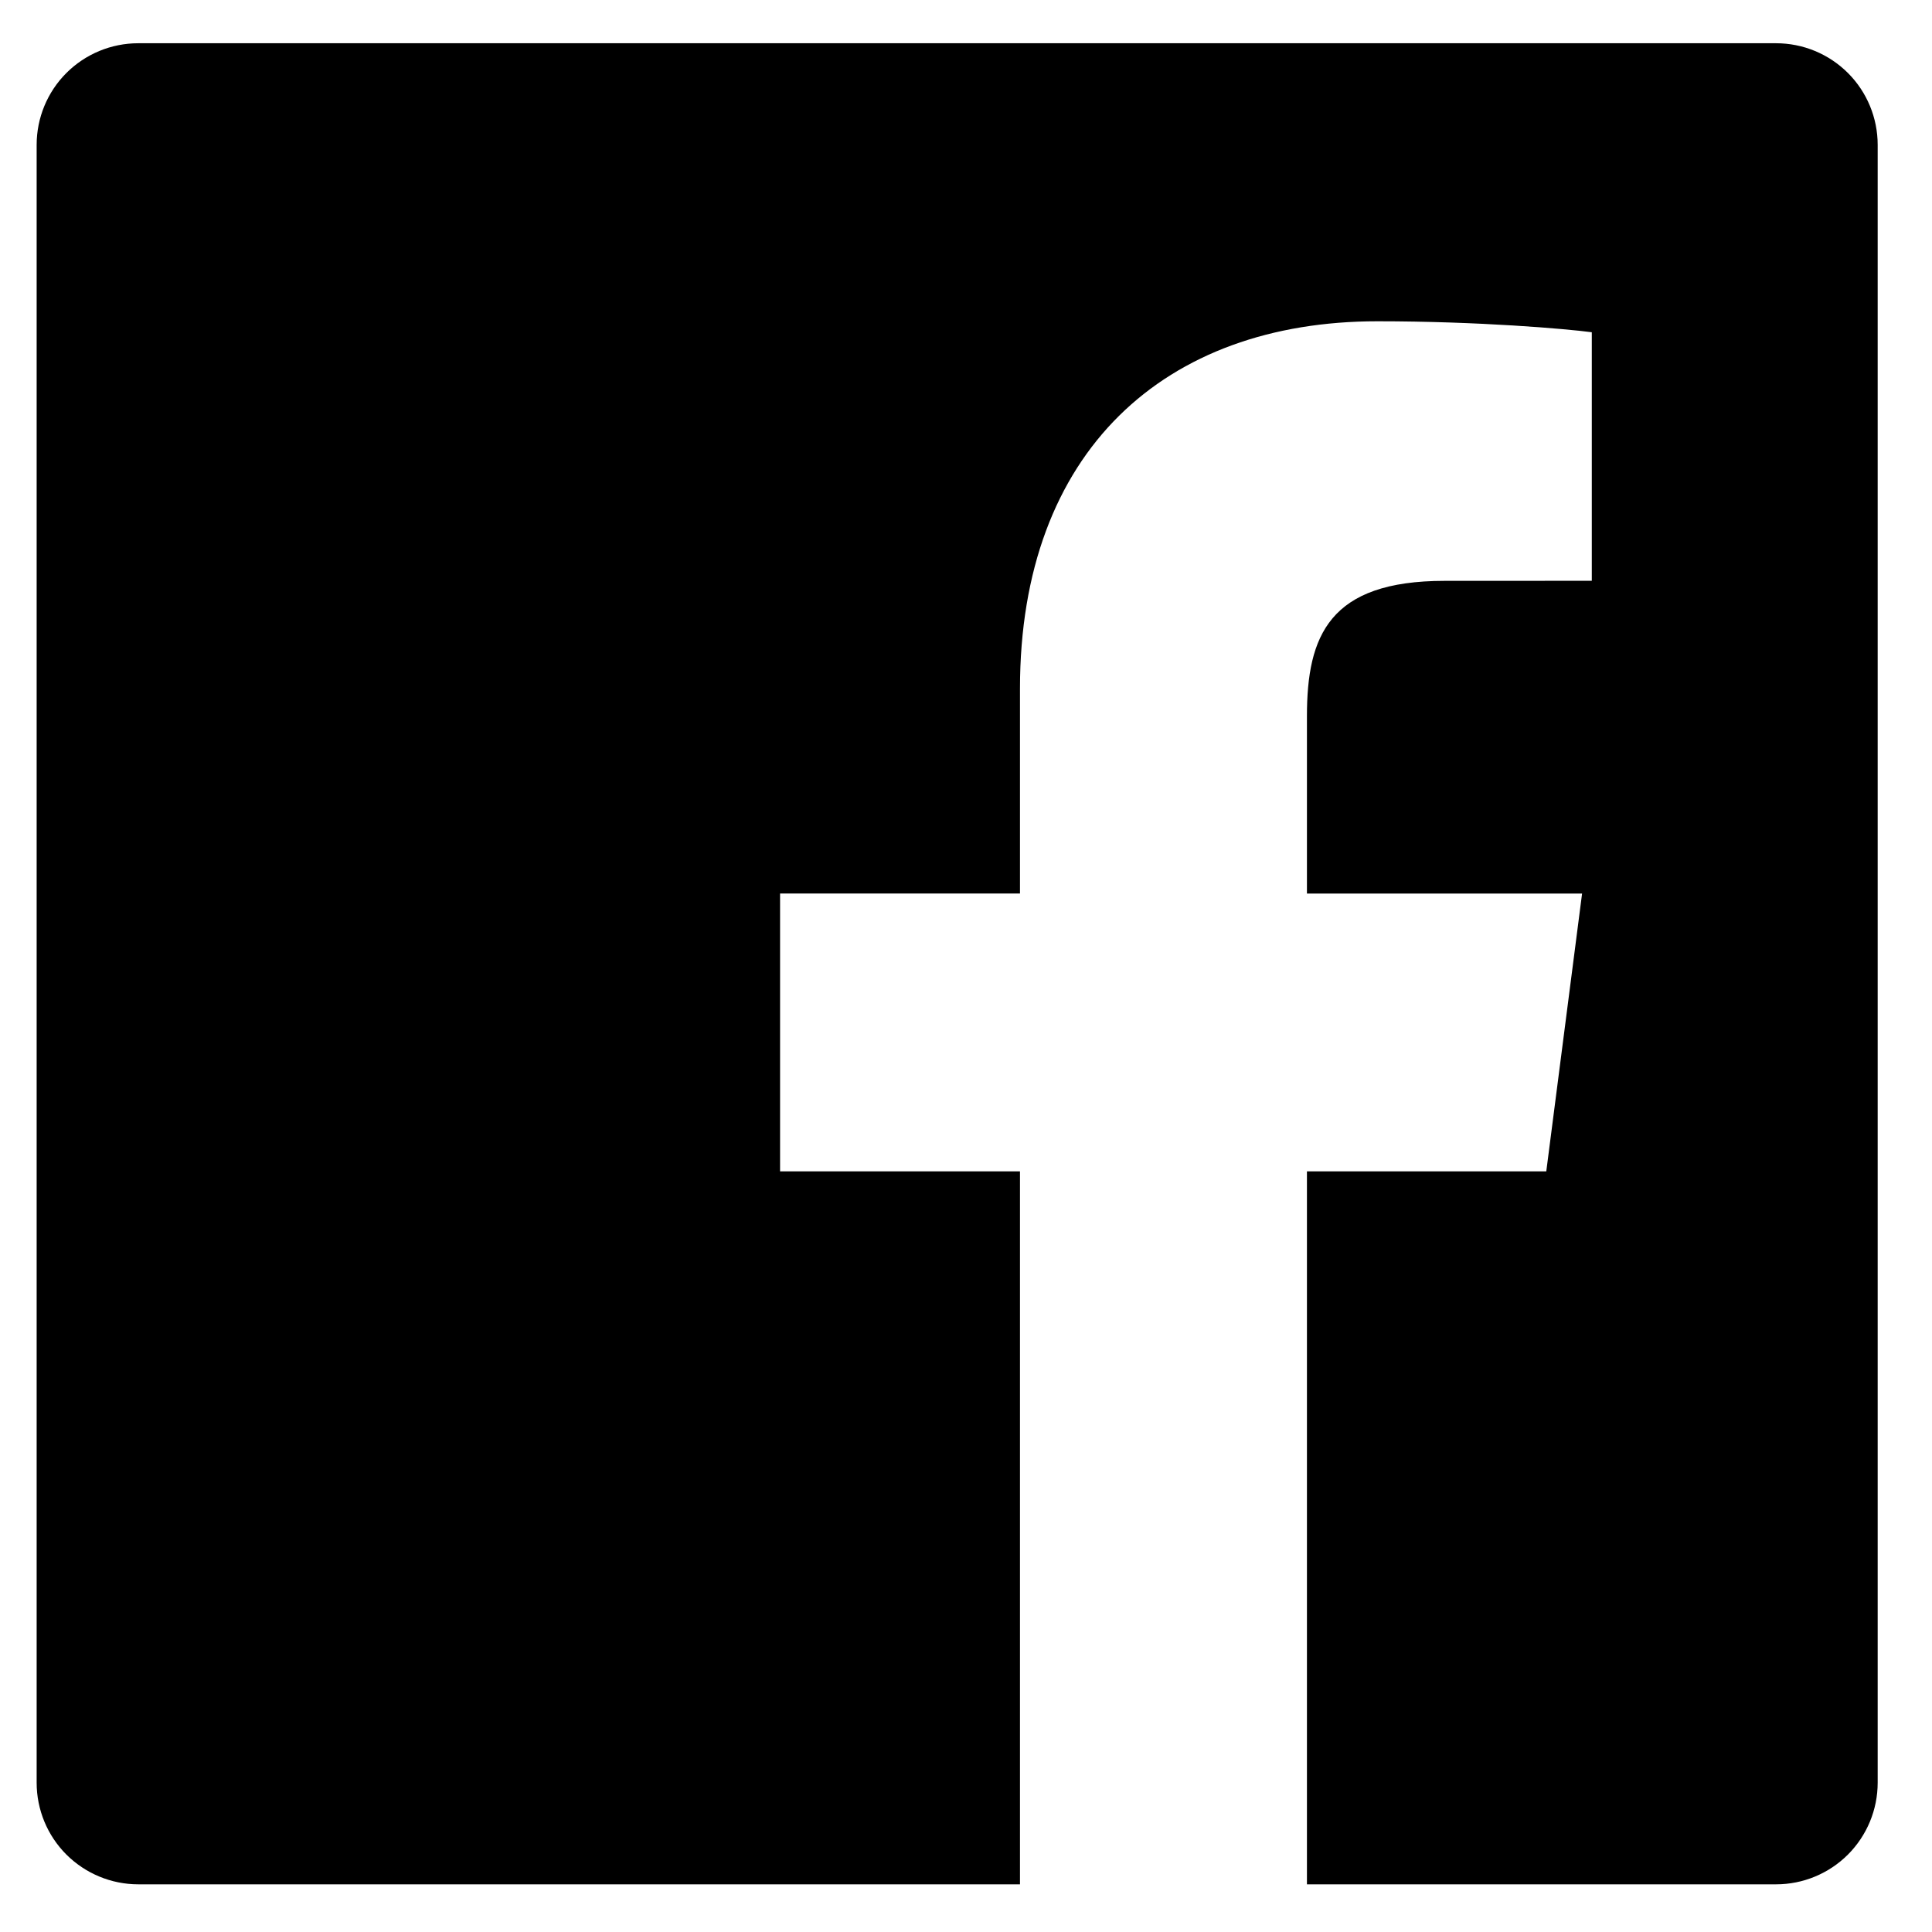    <svg width="34" height="34" viewBox="0 0 34 34" fill="none" xmlns="http://www.w3.org/2000/svg">
                                    <path d="M31.256 0.761H2.433C1.959 0.761 1.504 0.949 1.168 1.285C0.833 1.62 0.645 2.075 0.645 2.549V31.373C0.645 31.847 0.833 32.302 1.168 32.637C1.504 32.972 1.959 33.161 2.433 33.161H17.95V20.614H13.728V15.724H17.95V12.118C17.95 7.933 20.506 5.654 24.239 5.654C26.028 5.654 27.564 5.787 28.013 5.847V10.221L25.423 10.222C23.393 10.222 23 11.187 23 12.602V15.725H27.842L27.212 20.614H23V33.161H31.257C31.731 33.161 32.186 32.972 32.521 32.637C32.856 32.301 33.044 31.847 33.044 31.372V2.549C33.044 2.075 32.856 1.62 32.521 1.285C32.185 0.949 31.73 0.761 31.256 0.761Z" fill="black" />
                                </svg>
